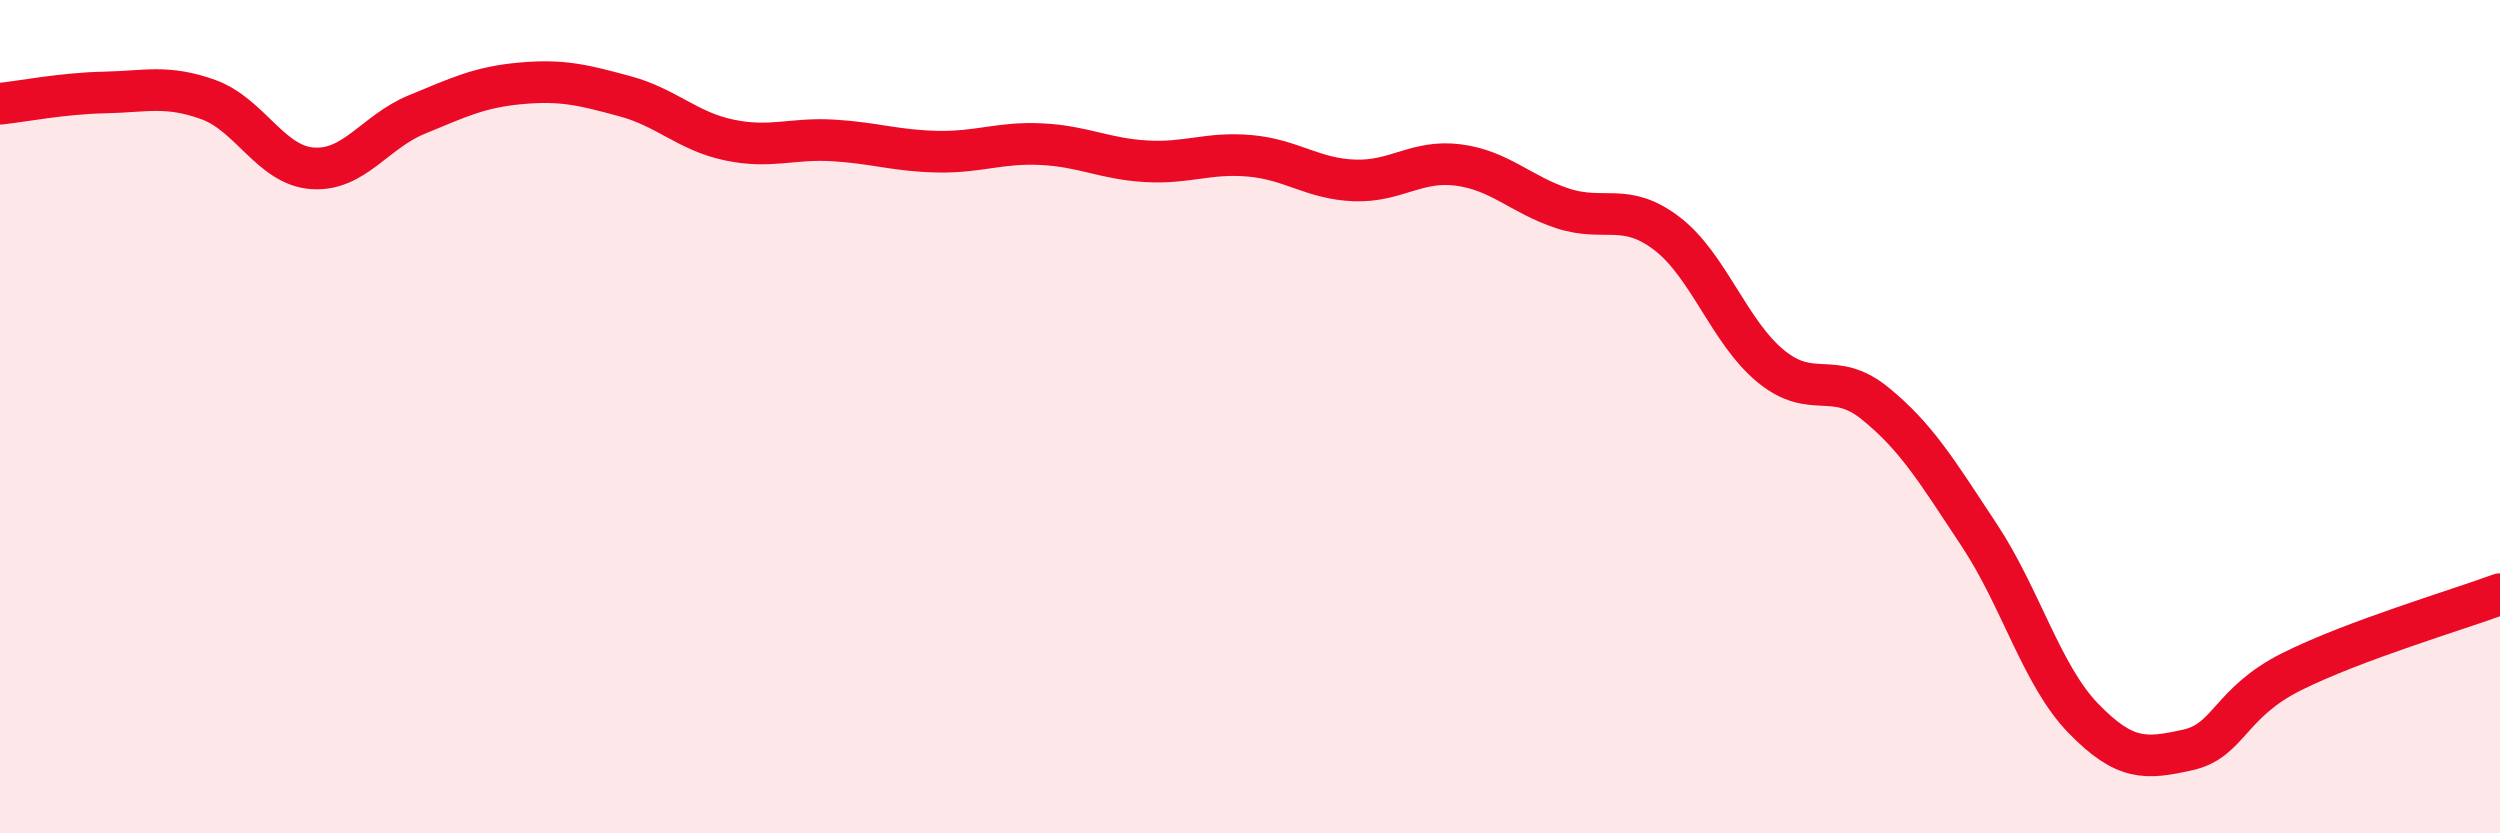 
    <svg width="60" height="20" viewBox="0 0 60 20" xmlns="http://www.w3.org/2000/svg">
      <path
        d="M 0,2.49 C 0.5,2.44 1.5,2.24 2.5,2.22 C 3.5,2.2 4,2.03 5,2.39 C 6,2.75 6.5,3.97 7.5,4.04 C 8.5,4.11 9,3.16 10,2.75 C 11,2.34 11.5,2.09 12.5,2 C 13.5,1.91 14,2.04 15,2.31 C 16,2.58 16.5,3.15 17.5,3.36 C 18.5,3.57 19,3.31 20,3.37 C 21,3.43 21.5,3.62 22.5,3.64 C 23.5,3.66 24,3.41 25,3.46 C 26,3.51 26.5,3.81 27.5,3.87 C 28.5,3.93 29,3.65 30,3.74 C 31,3.83 31.5,4.29 32.5,4.33 C 33.5,4.37 34,3.83 35,3.96 C 36,4.09 36.5,4.67 37.5,5 C 38.5,5.33 39,4.84 40,5.6 C 41,6.36 41.5,7.97 42.5,8.79 C 43.5,9.61 44,8.87 45,9.68 C 46,10.49 46.5,11.33 47.5,12.84 C 48.5,14.35 49,16.21 50,17.24 C 51,18.27 51.5,18.22 52.5,18 C 53.5,17.78 53.5,16.87 55,16.12 C 56.5,15.37 59,14.63 60,14.26L60 20L0 20Z"
        fill="#EB0A25"
        opacity="0.1"
        stroke-linecap="round"
        stroke-linejoin="round"
      />
      <path
        d="M 0,2.49 C 0.5,2.44 1.5,2.24 2.5,2.22 C 3.5,2.2 4,2.03 5,2.39 C 6,2.75 6.5,3.97 7.5,4.04 C 8.5,4.11 9,3.16 10,2.75 C 11,2.34 11.5,2.09 12.5,2 C 13.5,1.91 14,2.04 15,2.31 C 16,2.58 16.5,3.15 17.5,3.36 C 18.5,3.57 19,3.31 20,3.37 C 21,3.43 21.5,3.62 22.5,3.64 C 23.5,3.66 24,3.41 25,3.46 C 26,3.51 26.5,3.81 27.5,3.87 C 28.5,3.93 29,3.65 30,3.74 C 31,3.83 31.5,4.29 32.5,4.33 C 33.5,4.37 34,3.83 35,3.96 C 36,4.09 36.5,4.67 37.5,5 C 38.5,5.33 39,4.84 40,5.6 C 41,6.36 41.5,7.97 42.5,8.79 C 43.5,9.61 44,8.87 45,9.68 C 46,10.49 46.5,11.33 47.5,12.84 C 48.5,14.35 49,16.21 50,17.24 C 51,18.27 51.5,18.22 52.5,18 C 53.5,17.78 53.5,16.87 55,16.12 C 56.5,15.37 59,14.63 60,14.26"
        stroke="#EB0A25"
        stroke-width="1"
        fill="none"
        stroke-linecap="round"
        stroke-linejoin="round"
      />
    </svg>
  